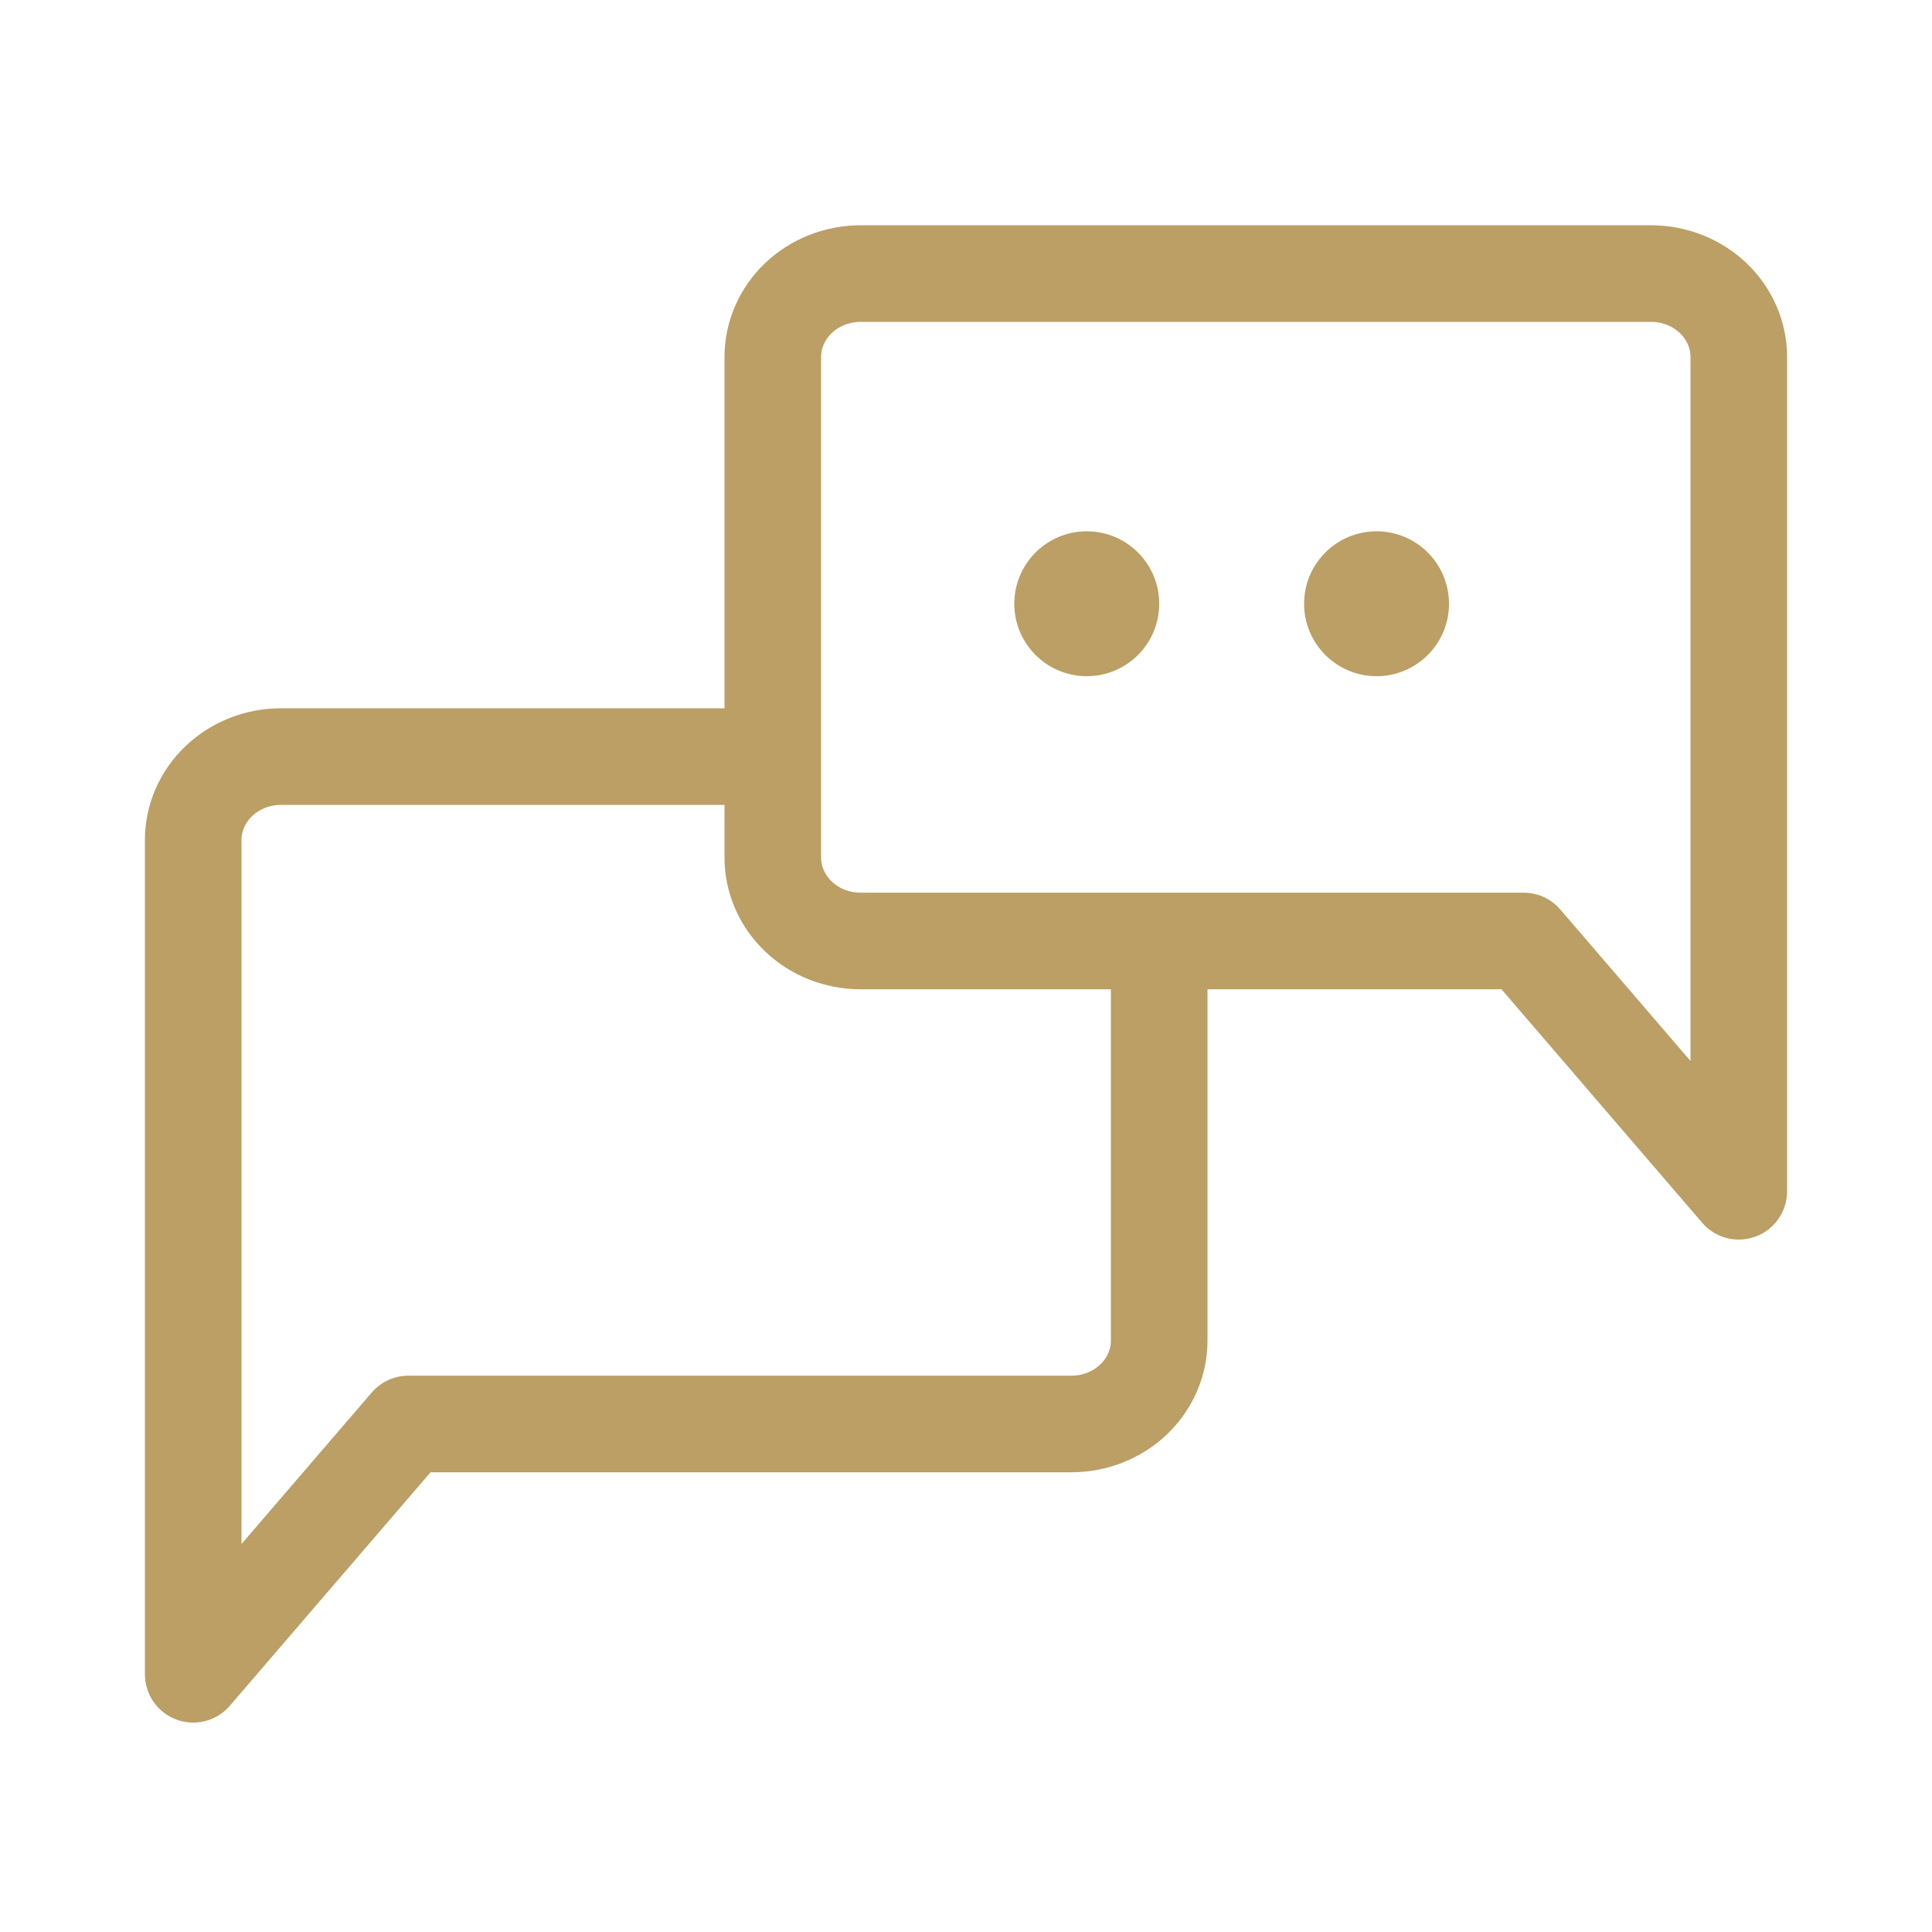 <svg width="40" height="40" viewBox="0 0 40 40" fill="none" xmlns="http://www.w3.org/2000/svg">
<path d="M36 24.664L31.546 19.482H17.818C17.336 19.482 16.873 19.3 16.532 18.976C16.192 18.652 16 18.213 16 17.755V7.391C16 6.933 16.192 6.494 16.532 6.17C16.873 5.846 17.336 5.664 17.818 5.664H34.182C34.664 5.664 35.127 5.846 35.468 6.17C35.808 6.494 36 6.933 36 7.391V24.664Z" stroke="#BB9F64" stroke-width="2" stroke-linecap="round" stroke-linejoin="round"/>
<path d="M24 19.809V27.755C24 28.213 23.808 28.652 23.468 28.976C23.127 29.3 22.664 29.482 22.182 29.482H8.455L4 34.664V17.391C4 16.933 4.192 16.494 4.533 16.17C4.874 15.846 5.336 15.664 5.818 15.664H15.58" stroke="#BB9F64" stroke-width="2" stroke-linecap="round" stroke-linejoin="round"/>
<circle cx="22.5" cy="12.5" r="1.5" fill="#BB9F64"/>
<circle cx="28.5" cy="12.5" r="1.5" fill="#BB9F64"/>
</svg>
